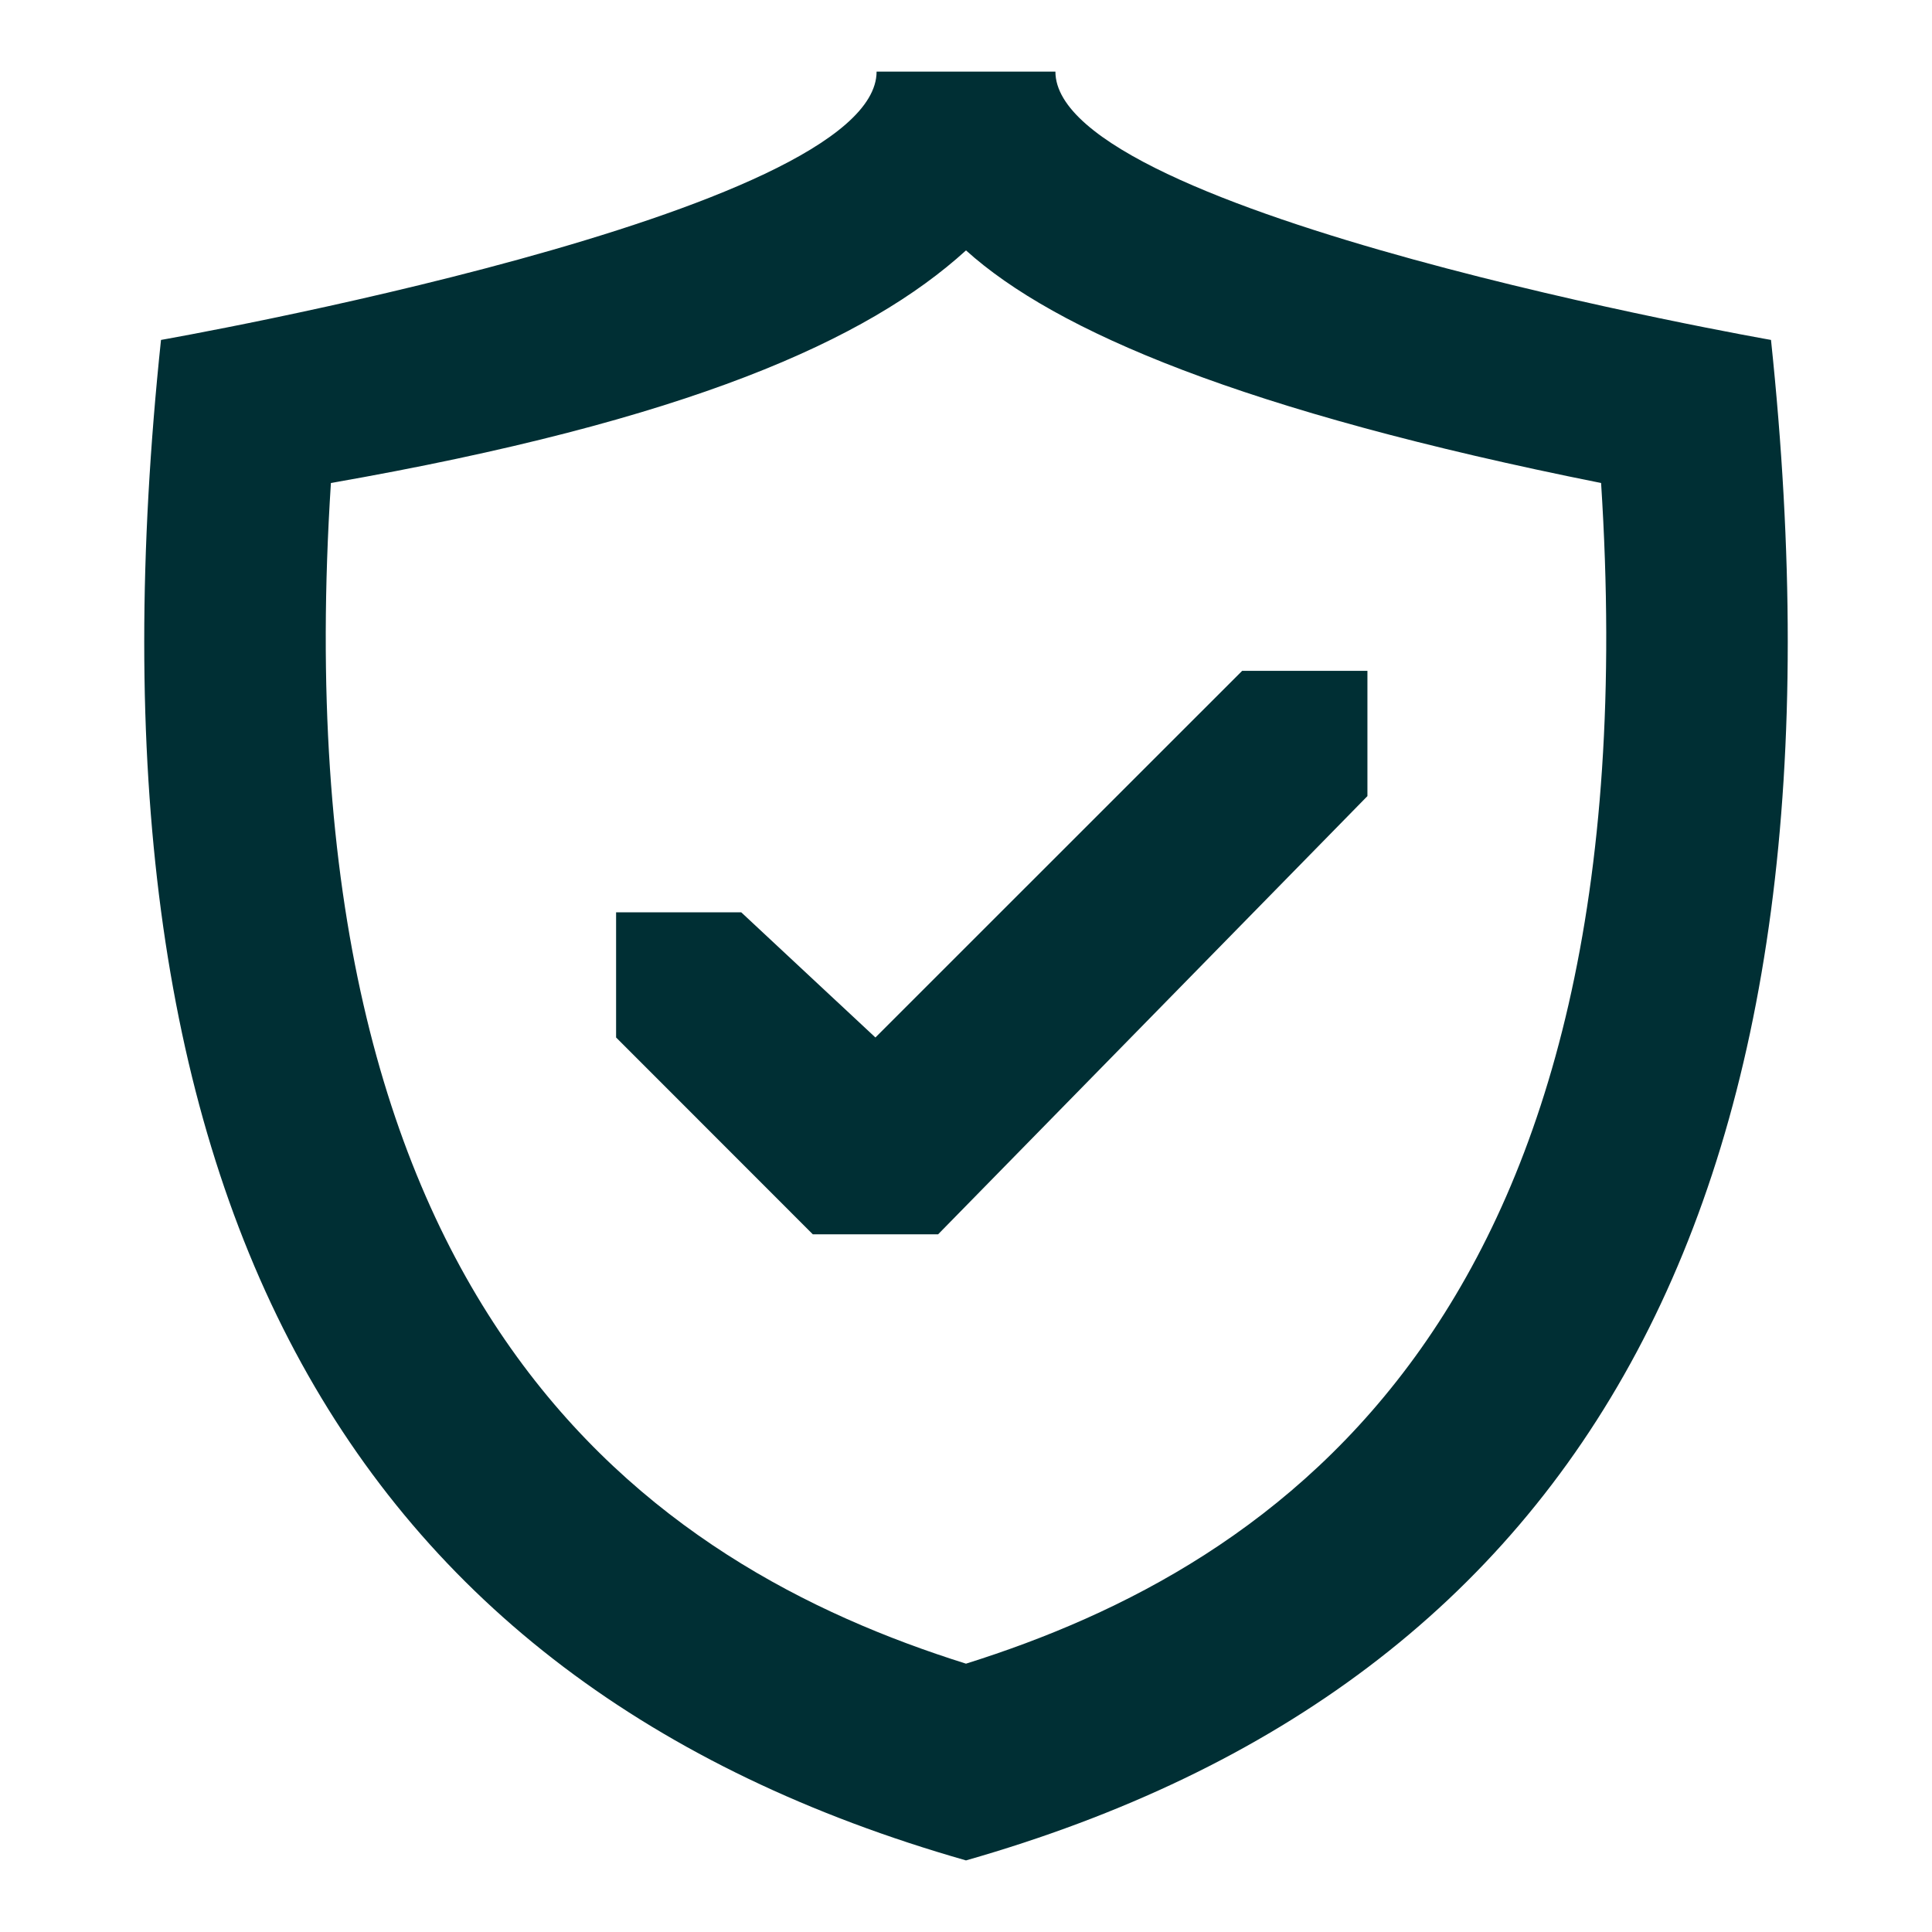 <svg width="16" height="16" viewBox="0 0 16 18" fill="none" xmlns="http://www.w3.org/2000/svg"><script xmlns=""/><path d="M4.74 9.666L6.573 11.5H7.74l4-4.083V6.25h-1.167L7.156 9.666 5.906 8.5H4.74v1.166z" fill="#002F34"/><path fill-rule="evenodd" clip-rule="evenodd" d="M7.167.667h1.666c0 1.333 6.667 2.5 6.667 2.5.833 7.916-1.667 12.5-7.5 14.166C2.167 15.667-.333 11.083.5 3.167c0 0 6.667-1.167 6.667-2.5zm6.75 3.833C10.583 3.833 8.833 3.084 8 2.333c-.917.834-2.583 1.584-5.917 2.167-.5 7.75 3 10.084 5.917 11 2.917-.916 6.417-3.25 5.917-11z" fill="#002F34"/></svg>